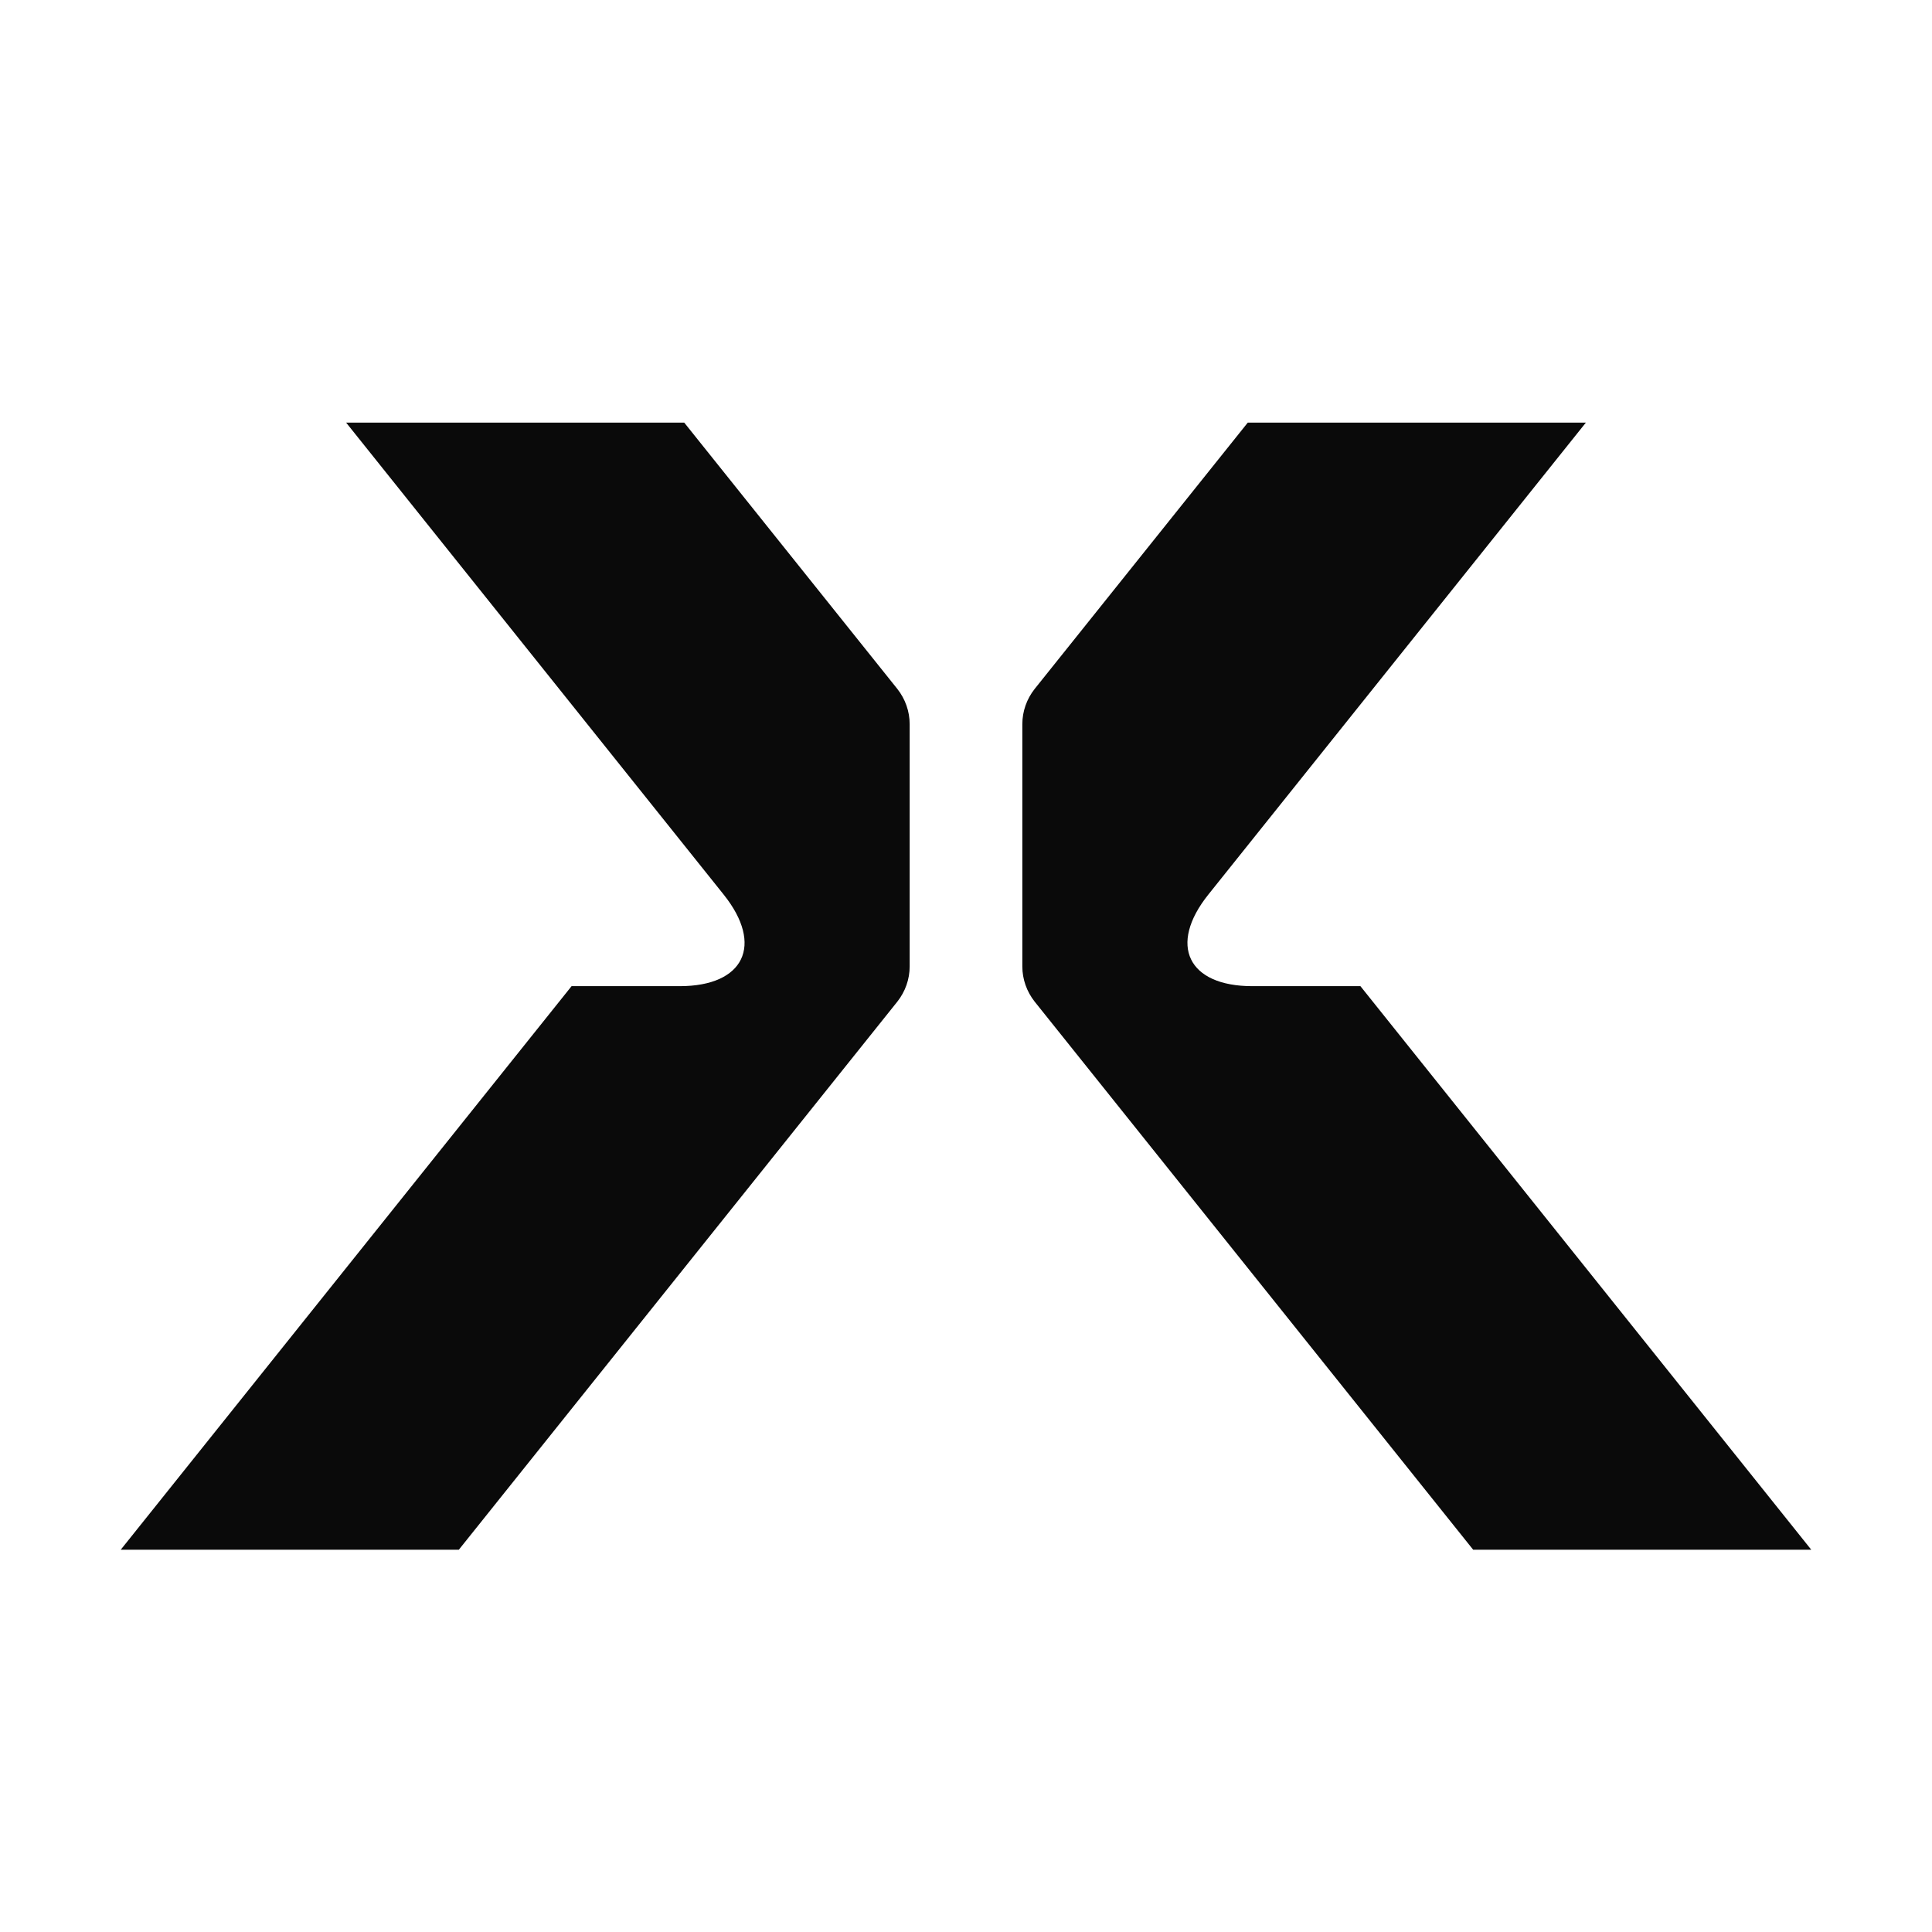 <svg width="32" height="32" viewBox="0 0 32 32" fill="none" xmlns="http://www.w3.org/2000/svg">
<path d="M15.067 11.995V16.007C15.067 16.219 14.994 16.424 14.863 16.59L7.6 25.668H2L9.467 16.334H11.258C12.325 16.334 12.654 15.652 11.987 14.818L5.733 7H11.333L14.863 11.411C14.994 11.577 15.067 11.782 15.067 11.995ZM16.933 11.995V16.007C16.933 16.219 17.006 16.424 17.137 16.59L24.4 25.668H30L22.533 16.334H20.742C19.675 16.334 19.346 15.652 20.013 14.818L26.267 7H20.667L17.137 11.411C17.006 11.577 16.933 11.782 16.933 11.995Z" fill="#0A0A0A"/>
</svg>
